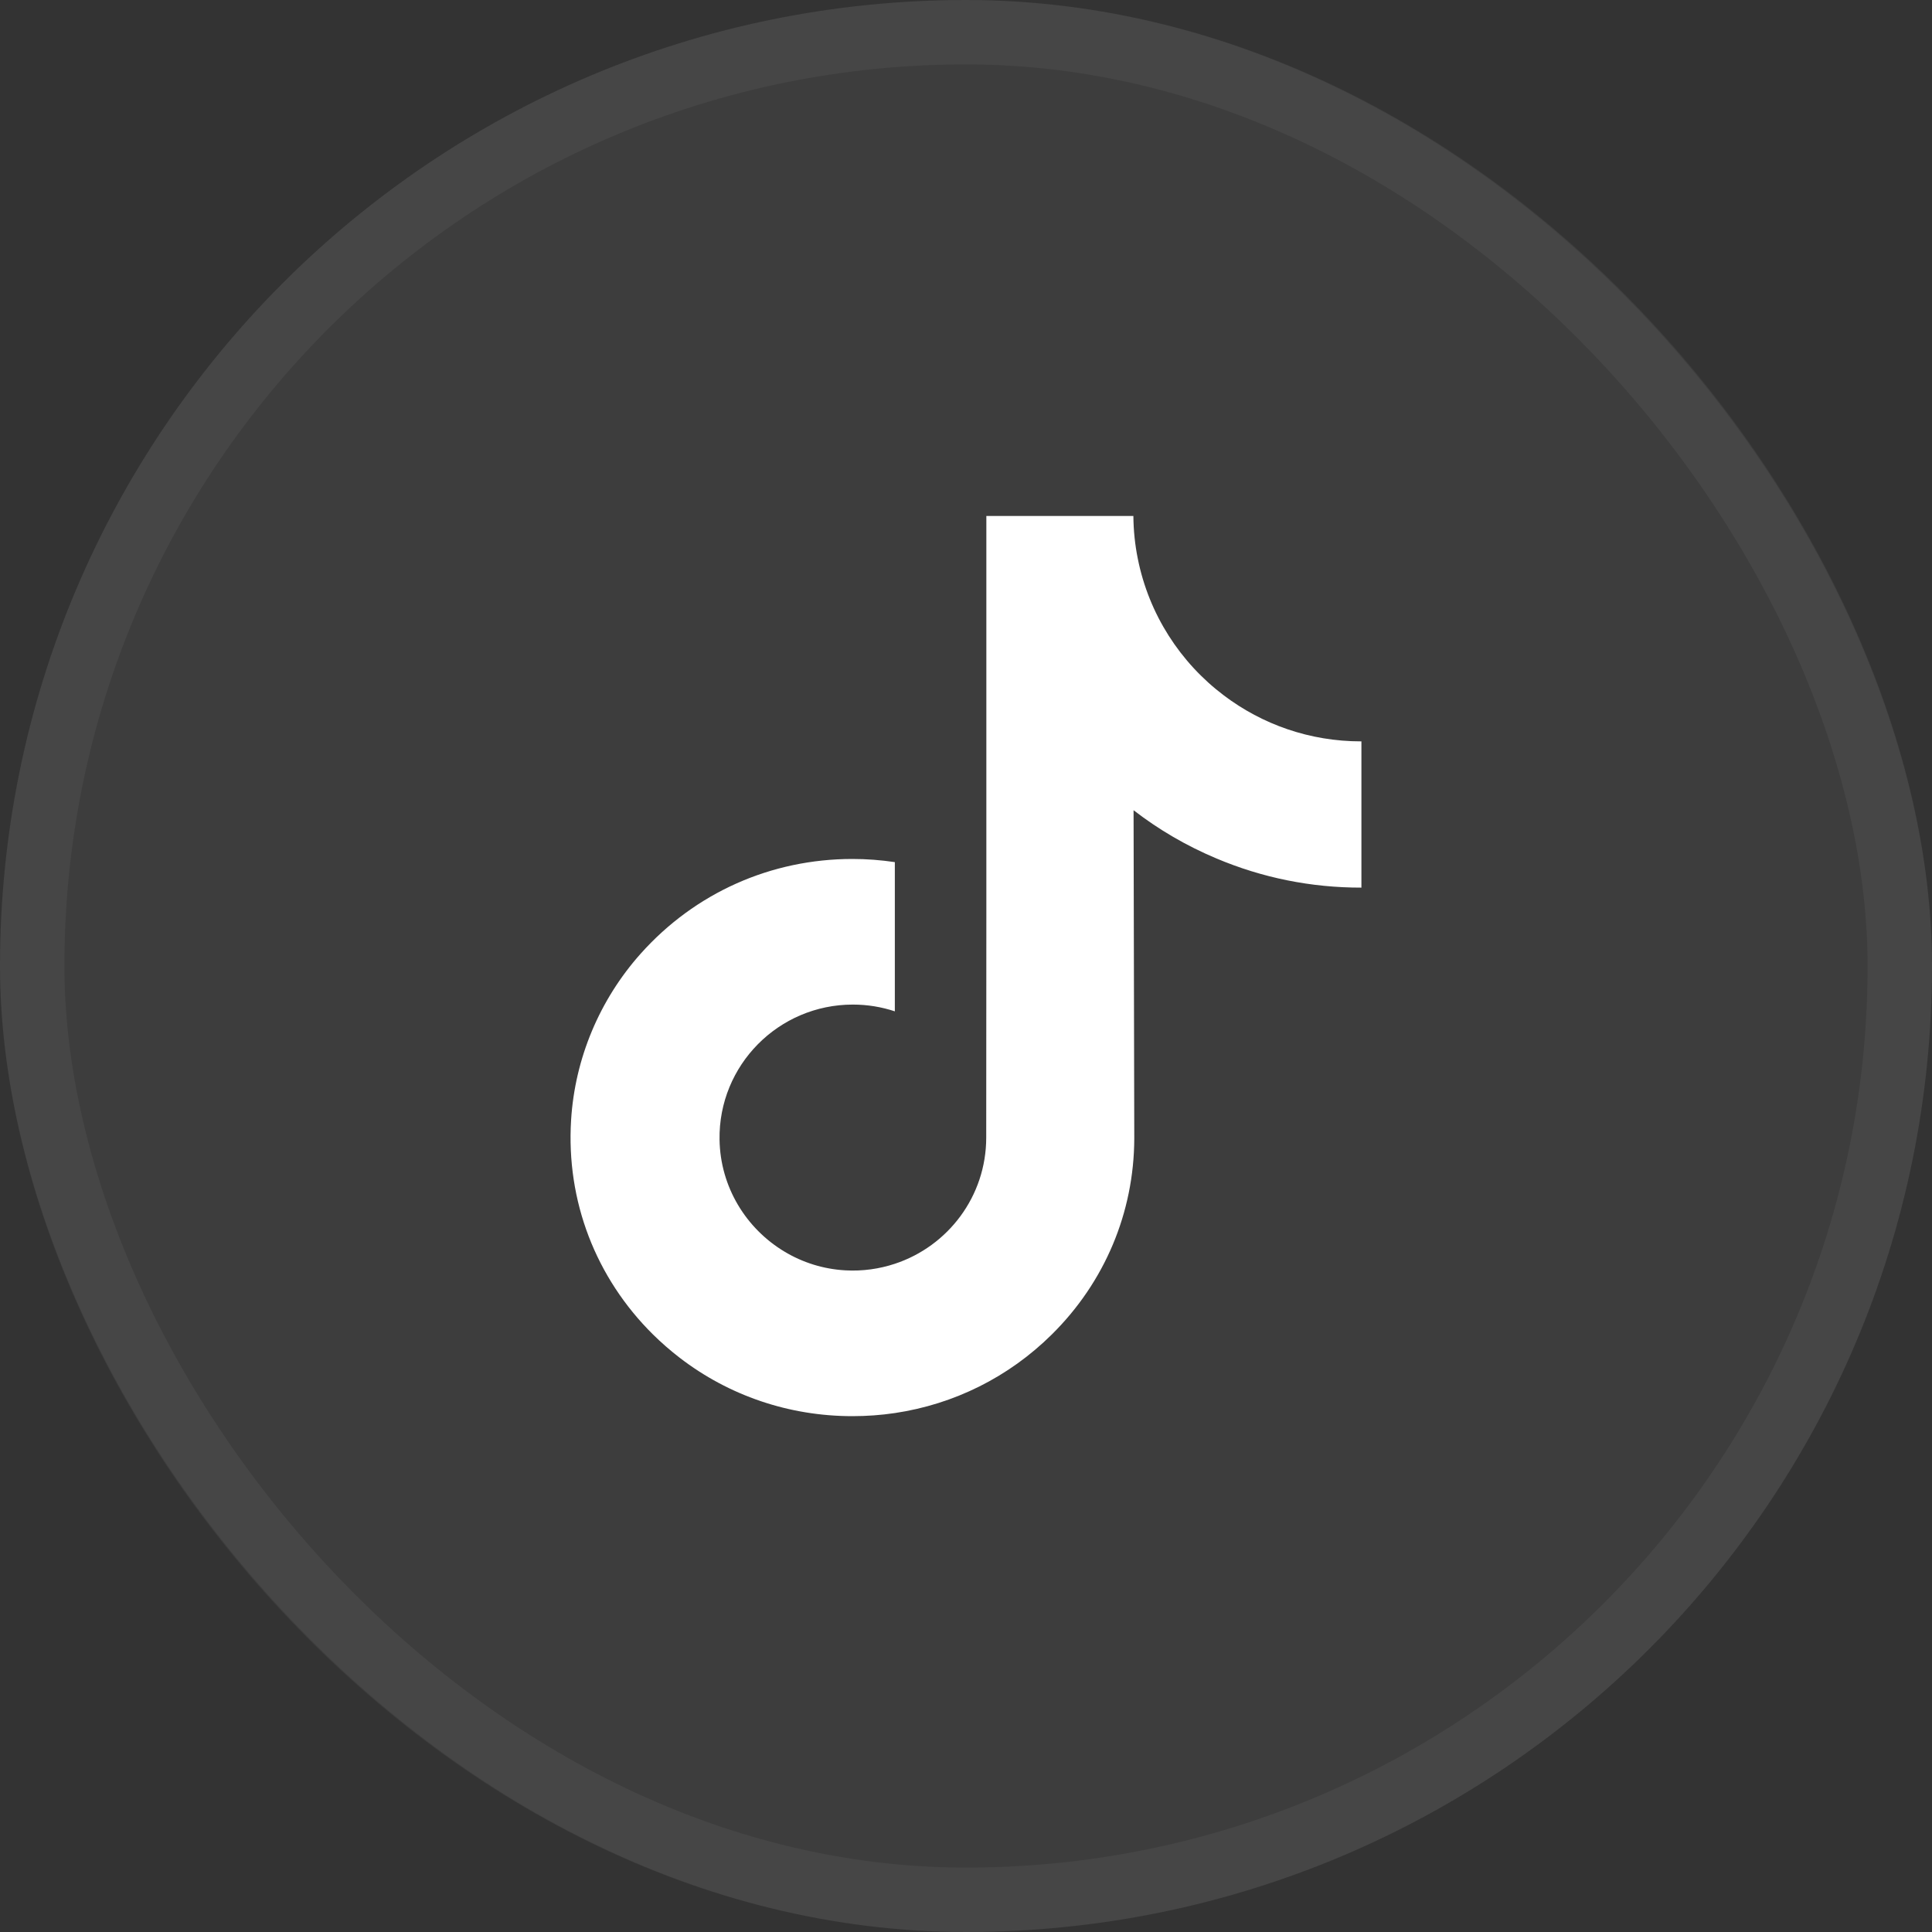 <svg width="30" height="30" viewBox="0 0 30 30" fill="none" xmlns="http://www.w3.org/2000/svg">
<rect x="0" y="0" width="30" height="30" fill="#333333" stroke="none"/>
<rect width="30" height="30" rx="15" fill="white" fill-opacity="0.05"/>
<rect x="0.5" y="0.5" width="29" height="29" rx="14.5" stroke="white" stroke-opacity="0.05"/>
<g clip-path="url(#clip0_391_523)">
<path d="M21.134 11.512C20.335 11.512 19.598 11.247 19.006 10.8C18.327 10.289 17.839 9.538 17.667 8.672C17.624 8.459 17.601 8.238 17.599 8.012H15.316V14.248L15.314 17.664C15.314 18.578 14.719 19.352 13.895 19.624C13.655 19.703 13.397 19.741 13.128 19.726C12.784 19.707 12.463 19.604 12.183 19.436C11.588 19.08 11.184 18.434 11.173 17.695C11.156 16.541 12.089 15.599 13.243 15.599C13.471 15.599 13.69 15.636 13.895 15.704V13.999V13.387C13.679 13.355 13.459 13.338 13.236 13.338C11.973 13.338 10.792 13.863 9.948 14.809C9.31 15.524 8.927 16.436 8.868 17.392C8.79 18.648 9.25 19.842 10.141 20.723C10.272 20.852 10.41 20.972 10.554 21.083C11.318 21.671 12.252 21.99 13.236 21.99C13.459 21.99 13.679 21.974 13.895 21.942C14.814 21.805 15.662 21.385 16.331 20.723C17.154 19.91 17.608 18.831 17.613 17.682L17.602 12.581C17.994 12.884 18.423 13.134 18.884 13.328C19.6 13.631 20.359 13.784 21.14 13.783V12.126V11.511C21.141 11.512 21.134 11.512 21.134 11.512Z" fill="white"/>
</g>
<defs>
<clipPath id="clip0_391_523">
<rect width="14" height="14" fill="white" transform="translate(8 8)"/>
</clipPath>
</defs>
</svg>
